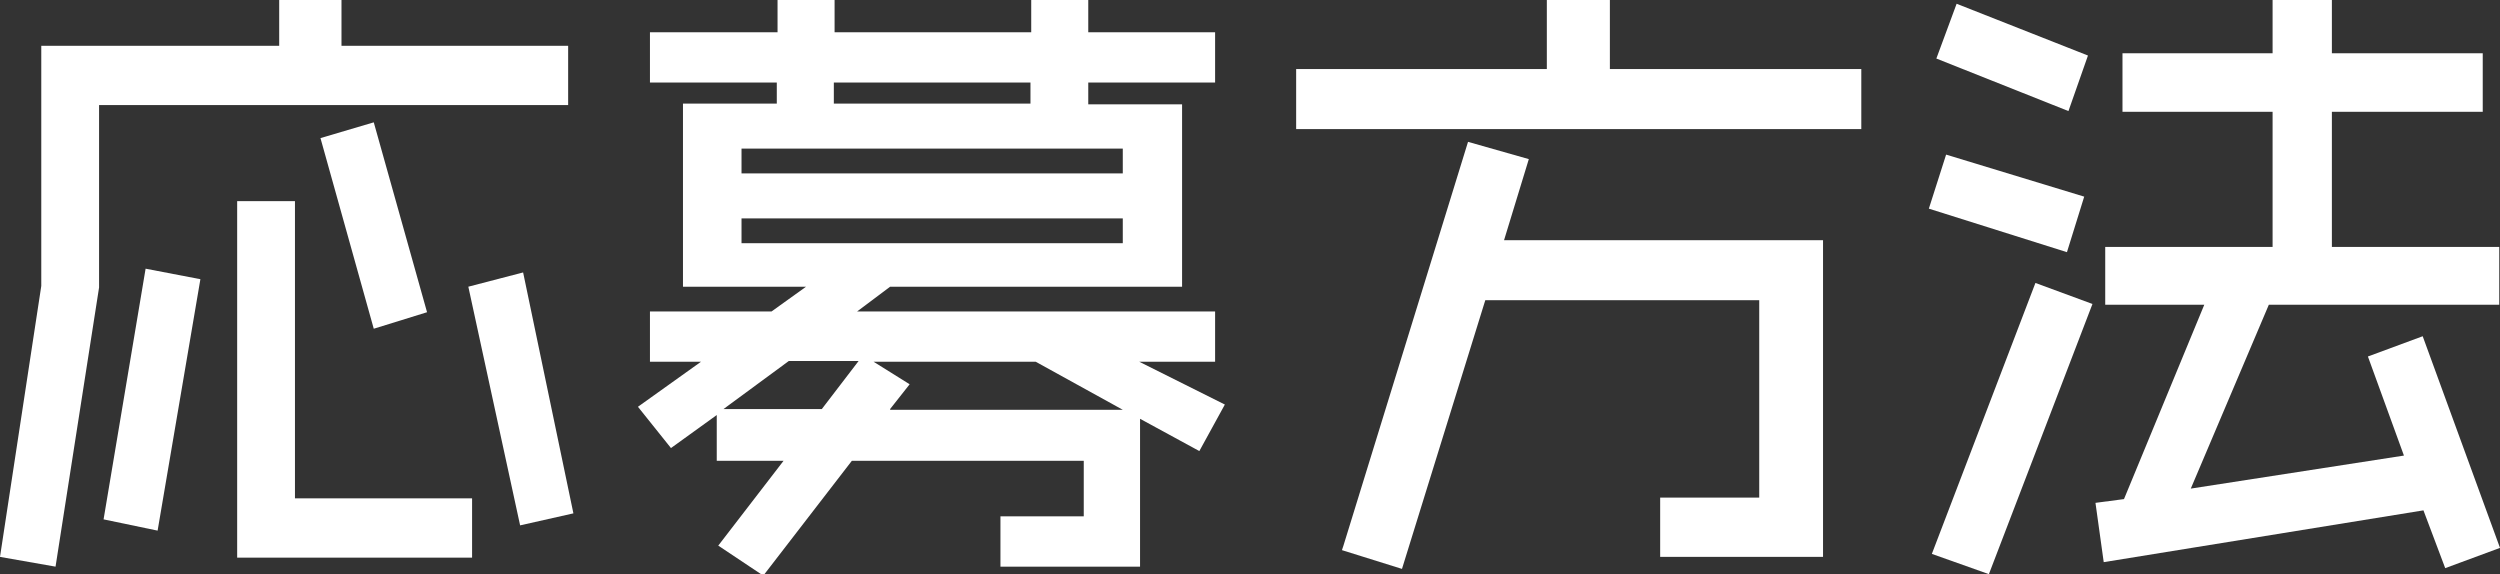 <?xml version="1.0" encoding="utf-8"?>
<!-- Generator: Adobe Illustrator 24.2.1, SVG Export Plug-In . SVG Version: 6.00 Build 0)  -->
<svg version="1.1" id="レイヤー_1" xmlns="http://www.w3.org/2000/svg" xmlns:xlink="http://www.w3.org/1999/xlink" x="0px"
	 y="0px" viewBox="0 0 333.1 76.5" style="enable-background:new 0 0 333.1 76.5;" xml:space="preserve">
<rect x="0" y="0" width="333.1" height="76.5" fill="#333333" stroke="none"/>
<style type="text/css">
	.st0{fill:#FFFFFF;}
</style>
<g>
	<g>
		<g>
			<polygon class="st0" points="75.7,6.1 45.5,6.1 45.5,0 37.2,0 37.2,6.1 5.5,6.1 5.5,38.1 0,74.2 7.4,75.5 13.2,38.3 13.2,14 
				75.7,14 			"/>
			<polygon class="st0" points="49.8,43.8 56.9,41.6 49.8,16.3 42.7,18.4 			"/>
			<polygon class="st0" points="69.7,36.3 62.4,38.2 69.3,70 76.4,68.4 			"/>
			<polygon class="st0" points="13.8,69.2 21,70.7 26.7,37.2 19.4,35.8 			"/>
			<polygon class="st0" points="39.3,26.8 31.6,26.8 31.6,74.3 62.9,74.3 62.9,66.4 39.3,66.4 			"/>
		</g>
		<path class="st0" d="M151.8,48.2h10.1v-6.7h-47.7l4.4-3.3h38.9V13.9H145V11h16.9V4.3H145V0h-7.6v4.3h-26.2V0h-7.6v4.3H86.6V11
			h16.9v2.8H91v24.4h16.4l-4.6,3.3H86.6v6.7h6.8l-8.4,6l4.4,5.5l6.1-4.4v6.1h8.9l-8.7,11.3l6,4l11.8-15.3h30.9v7.4h-11.1v6.7h18.6
			V55.8l7.9,4.3l3.4-6.2L151.8,48.2z M111.1,13.9V11h26.2v2.8H111.1z M149.6,29.1v3.3H98.8v-3.3H149.6z M98.8,23.1v-3.3h50.8v3.3
			H98.8z M96.4,54.5l8.7-6.4h9.3l-4.9,6.4H96.4z M118.6,54.5l2.6-3.3l-4.8-3H138l11.6,6.4H118.6z"/>
		<g>
			<polygon class="st0" points="214.5,9.2 214.5,0 206.1,0 206.1,9.2 172.7,9.2 172.7,17.2 248,17.2 248,9.2 			"/>
			<polygon class="st0" points="203.7,21.2 195.6,18.9 179,72.7 178.8,73.3 186.8,75.8 197.9,40 234.4,40 234.4,66.3 221.2,66.3 
				221.2,74.2 242.9,74.2 242.9,32 200.4,32 			"/>
		</g>
		<g>
			<polygon class="st0" points="278.2,7.4 260.7,0.5 258,7.8 275.6,14.8 			"/>
			<polygon class="st0" points="277.7,26.2 259.3,20.6 257,27.8 275.4,33.6 			"/>
			<polygon class="st0" points="257.4,73.8 265,76.5 278.8,40.5 271.2,37.7 			"/>
			<polygon class="st0" points="322.8,44.8 315.5,47.5 320.3,60.7 291.9,65.1 302.3,40.6 333,40.6 333,32.9 310.7,32.9 310.7,14.9 
				330.8,14.9 330.8,7.1 310.7,7.1 310.7,0 302.8,0 302.8,7.1 282.8,7.1 282.8,14.9 302.8,14.9 302.8,32.9 280.5,32.9 280.5,40.6 
				293.7,40.6 283,66.5 279.2,67 280.3,74.9 322.9,68 325.8,75.7 333.1,73 			"/>
		</g>
	</g>
</g>
</svg>
